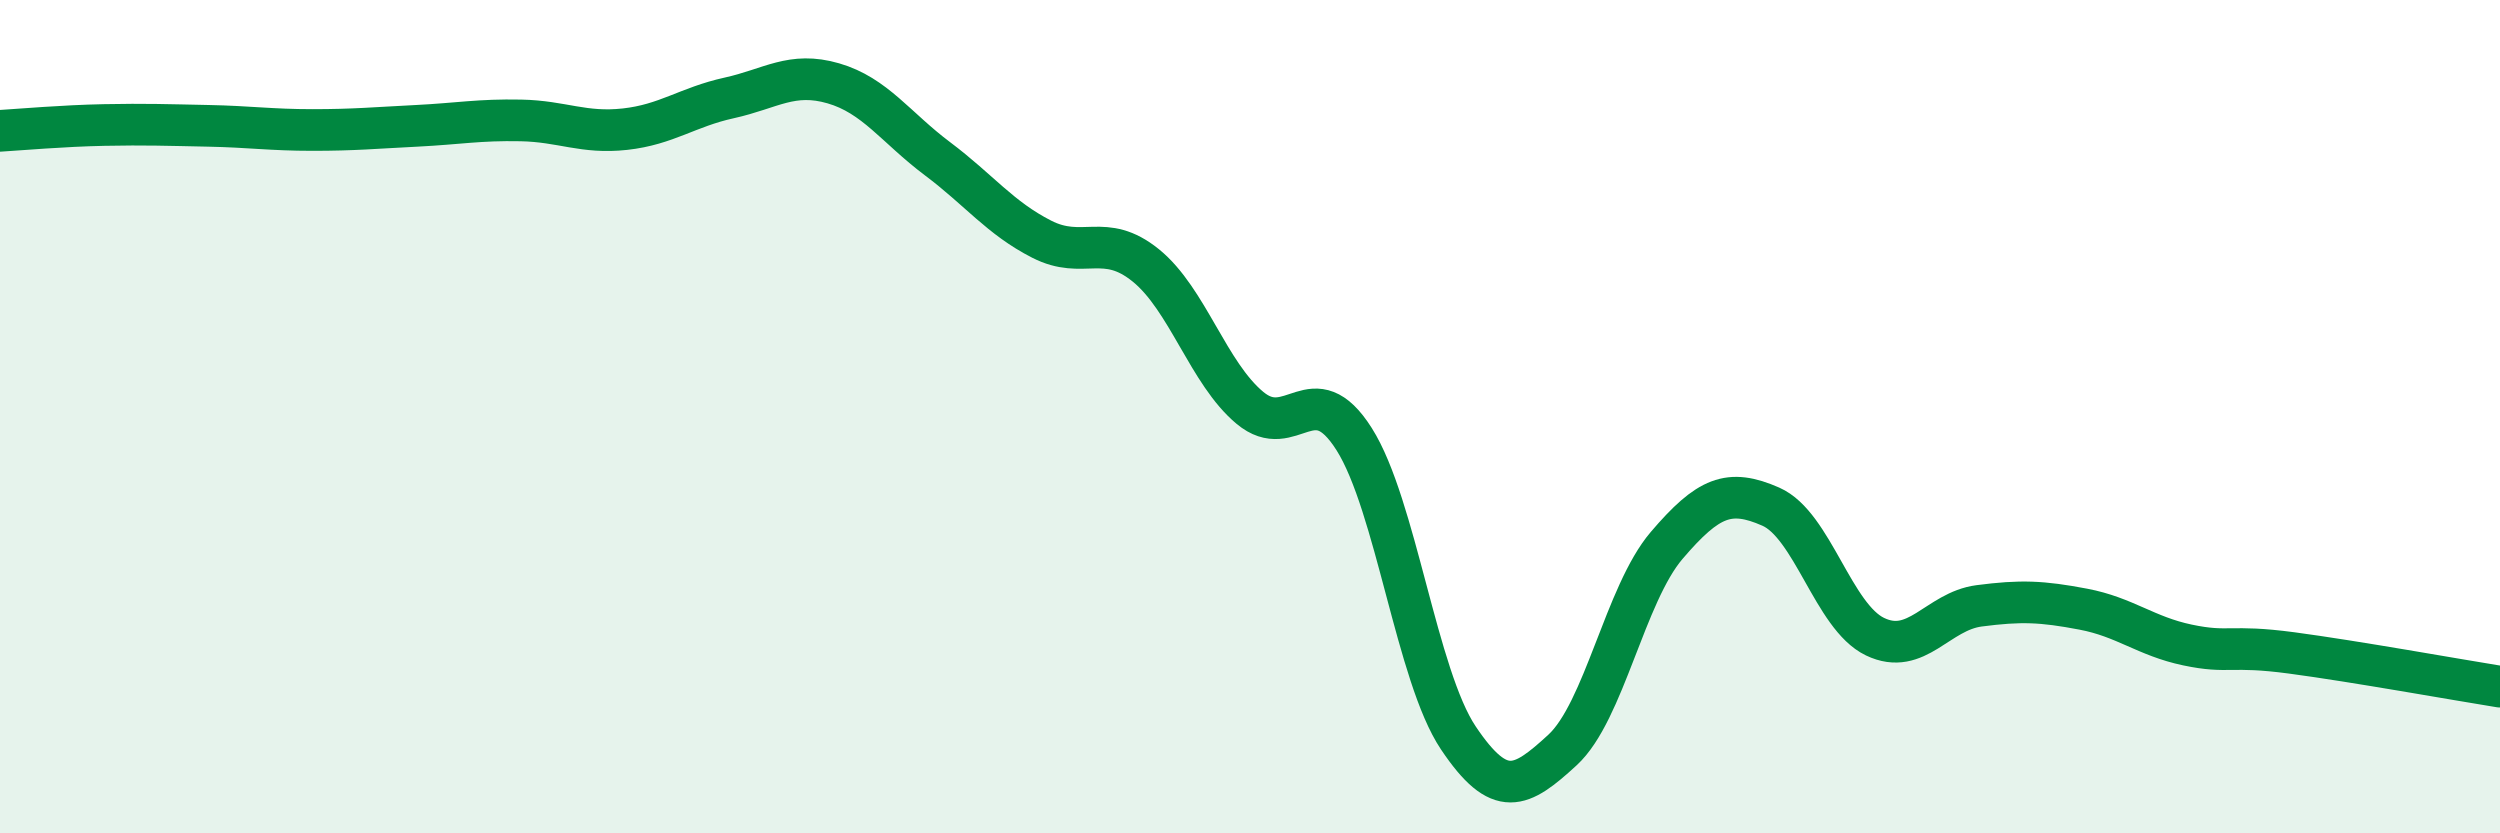 
    <svg width="60" height="20" viewBox="0 0 60 20" xmlns="http://www.w3.org/2000/svg">
      <path
        d="M 0,3.14 C 0.5,3.11 1.5,3.02 2.5,3 C 3.5,2.98 4,3 5,3.02 C 6,3.04 6.5,3.12 7.5,3.12 C 8.5,3.12 9,3.07 10,3.02 C 11,2.97 11.5,2.87 12.5,2.89 C 13.5,2.91 14,3.21 15,3.1 C 16,2.99 16.5,2.57 17.5,2.35 C 18.5,2.13 19,1.71 20,2 C 21,2.29 21.5,3.06 22.5,3.81 C 23.5,4.56 24,5.23 25,5.74 C 26,6.25 26.5,5.56 27.5,6.37 C 28.5,7.18 29,8.96 30,9.79 C 31,10.62 31.5,8.96 32.5,10.54 C 33.5,12.12 34,16.22 35,17.71 C 36,19.2 36.5,18.92 37.5,18 C 38.5,17.08 39,14.26 40,13.09 C 41,11.92 41.5,11.72 42.5,12.16 C 43.5,12.6 44,14.8 45,15.28 C 46,15.76 46.5,14.67 47.5,14.54 C 48.5,14.41 49,14.43 50,14.62 C 51,14.81 51.5,15.27 52.5,15.48 C 53.5,15.69 53.5,15.47 55,15.67 C 56.5,15.87 59,16.32 60,16.48L60 20L0 20Z"
        fill="#008740"
        opacity="0.1"
        stroke-linecap="round"
        stroke-linejoin="round"
      />
      <path
        d="M 0,3.14 C 0.5,3.11 1.5,3.02 2.5,3 C 3.5,2.98 4,3 5,3.02 C 6,3.04 6.5,3.12 7.5,3.12 C 8.5,3.12 9,3.07 10,3.02 C 11,2.97 11.5,2.87 12.5,2.89 C 13.5,2.91 14,3.21 15,3.1 C 16,2.99 16.5,2.57 17.5,2.35 C 18.5,2.13 19,1.71 20,2 C 21,2.29 21.5,3.06 22.5,3.81 C 23.5,4.56 24,5.23 25,5.74 C 26,6.25 26.5,5.56 27.5,6.37 C 28.5,7.18 29,8.96 30,9.79 C 31,10.62 31.5,8.96 32.5,10.54 C 33.5,12.12 34,16.22 35,17.71 C 36,19.2 36.5,18.92 37.5,18 C 38.5,17.08 39,14.26 40,13.09 C 41,11.92 41.5,11.72 42.5,12.16 C 43.5,12.6 44,14.8 45,15.28 C 46,15.76 46.5,14.67 47.5,14.54 C 48.5,14.41 49,14.43 50,14.62 C 51,14.81 51.5,15.27 52.5,15.48 C 53.5,15.69 53.5,15.47 55,15.67 C 56.5,15.87 59,16.32 60,16.48"
        stroke="#008740"
        stroke-width="1"
        fill="none"
        stroke-linecap="round"
        stroke-linejoin="round"
      />
    </svg>
  